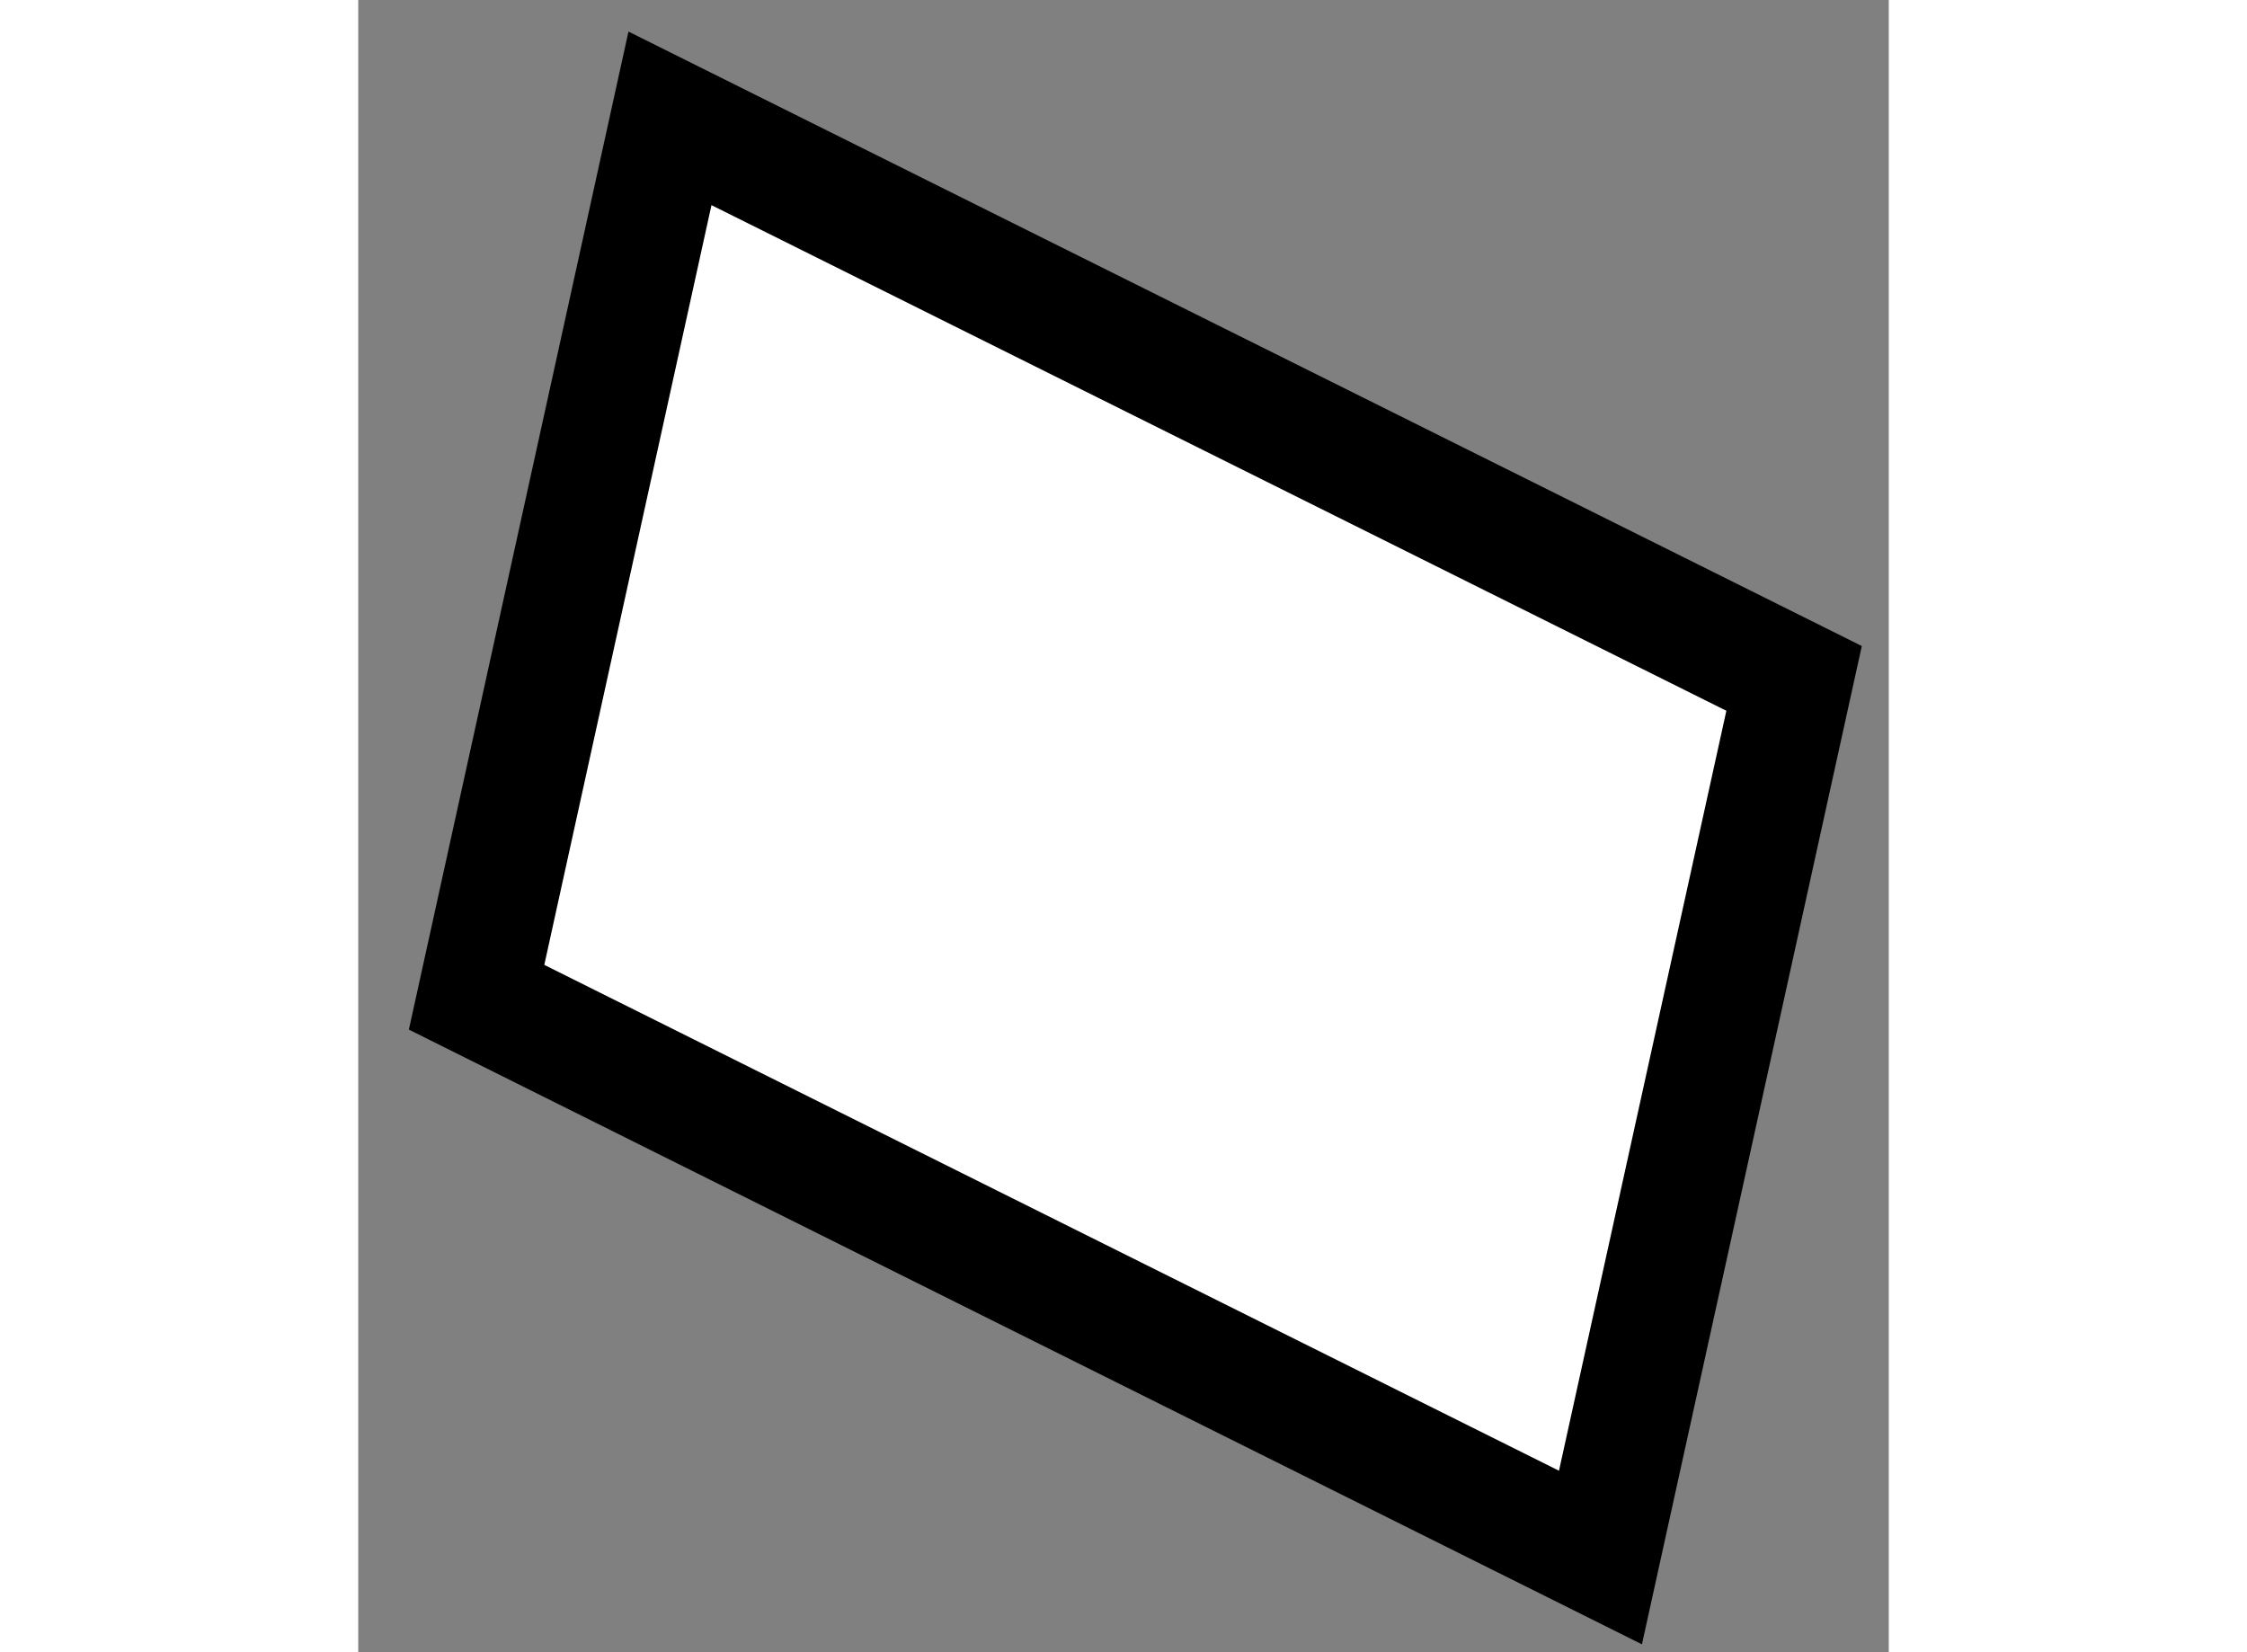 <?xml version="1.0" encoding="utf-8"?>
<!-- Generator: Adobe Illustrator 15.1.0, SVG Export Plug-In . SVG Version: 6.00 Build 0)  -->
<!DOCTYPE svg PUBLIC "-//W3C//DTD SVG 1.1//EN" "http://www.w3.org/Graphics/SVG/1.1/DTD/svg11.dtd">
<svg version="1.1" xmlns="http://www.w3.org/2000/svg" xmlns:xlink="http://www.w3.org/1999/xlink" x="0px" y="0px" width="244.8px"
	 height="180px" viewBox="90.953 129.038 6.466 6.98" enable-background="new 0 0 244.8 180" xml:space="preserve">
	
<rect x="90.953" y="129.038" width="6.466" height="6.98" fill="#808080" stroke="none"/>
	
<g><polygon fill="#FFFFFF" stroke="#000000" stroke-width="0.5" points="96.201,135.618 91.453,133.251 92.27,129.538 97.019,131.904 
				"></polygon></g>


</svg>